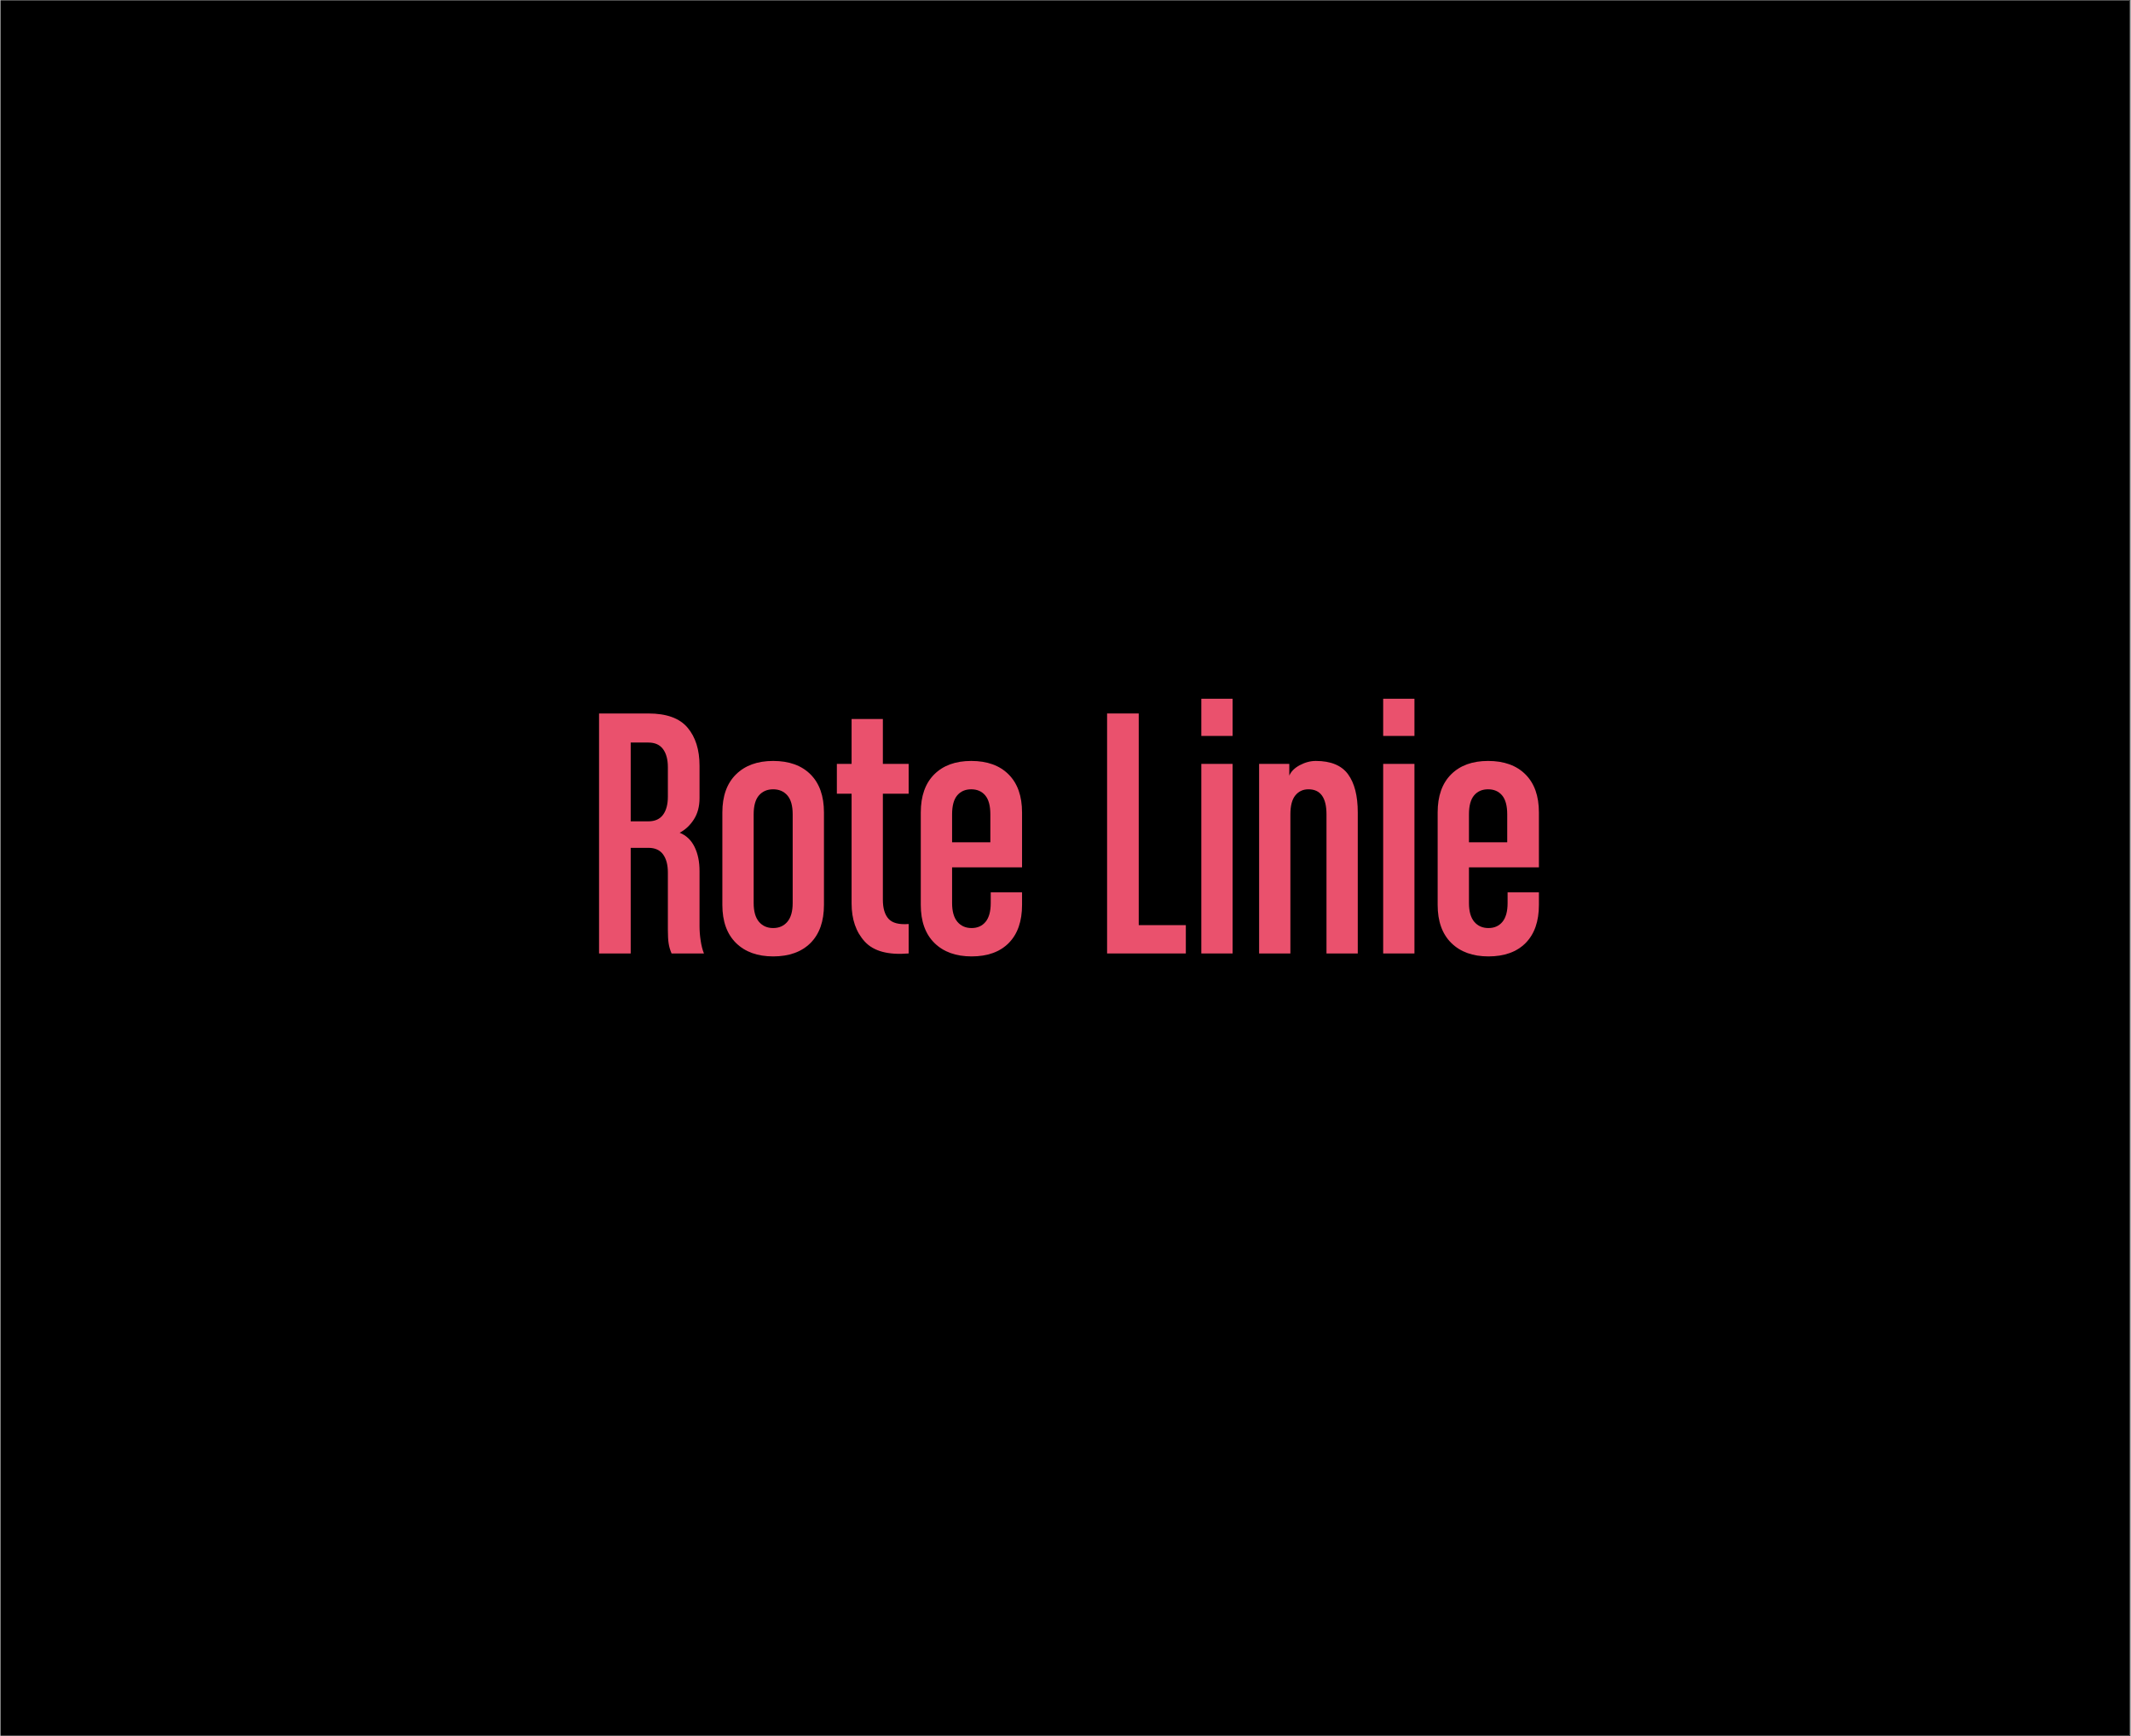 <svg xmlns="http://www.w3.org/2000/svg" xmlns:xlink="http://www.w3.org/1999/xlink" width="324" zoomAndPan="magnify" viewBox="0 0 242.88 198" height="264" preserveAspectRatio="xMidYMid meet" version="1.2"><rect x="0" y="0" width="242.88" height="198" fill="#333333" stroke="none"/><defs><clipPath id="e186b5949c"><path d="M 0 0.051 L 242.762 0.051 L 242.762 197.949 L 0 197.949 Z M 0 0.051 "/></clipPath></defs><g id="60d9326667"><g clip-rule="nonzero" clip-path="url(#e186b5949c)"><path style=" stroke:none;fill-rule:nonzero;fill:#ffffff;fill-opacity:1;" d="M 0 0.051 L 242.879 0.051 L 242.879 197.949 L 0 197.949 Z M 0 0.051 "/><path style=" stroke:none;fill-rule:nonzero;fill:#000000;fill-opacity:1;" d="M 0 0.051 L 242.879 0.051 L 242.879 197.949 L 0 197.949 Z M 0 0.051 "/></g><g style="fill:#ea516d;fill-opacity:1;"><g transform="translate(66.36, 108.745)"><path style="stroke:none" d="M 13.852 0 L 10.16 0 C 9.992 -0.391 9.879 -0.777 9.824 -1.156 C 9.766 -1.531 9.738 -2.059 9.738 -2.73 L 9.738 -9.234 C 9.738 -10.102 9.559 -10.789 9.195 -11.293 C 8.828 -11.797 8.27 -12.047 7.516 -12.047 L 5.5 -12.047 L 5.5 0 L 1.891 0 L 1.891 -27.371 L 7.516 -27.371 C 9.586 -27.371 11.074 -26.832 11.984 -25.754 C 12.895 -24.676 13.348 -23.23 13.348 -21.41 L 13.348 -17.715 C 13.348 -16.766 13.133 -15.953 12.699 -15.281 C 12.266 -14.609 11.727 -14.105 11.082 -13.77 C 11.84 -13.461 12.406 -12.922 12.781 -12.152 C 13.16 -11.383 13.348 -10.469 13.348 -9.402 L 13.348 -3.105 C 13.348 -2.574 13.391 -2.027 13.477 -1.469 C 13.559 -0.91 13.684 -0.418 13.852 0 Z M 9.738 -17.883 L 9.738 -21.242 C 9.738 -22.109 9.559 -22.793 9.195 -23.297 C 8.828 -23.801 8.27 -24.055 7.516 -24.055 L 5.5 -24.055 L 5.5 -15.07 L 7.516 -15.07 C 8.27 -15.07 8.828 -15.324 9.195 -15.828 C 9.559 -16.328 9.738 -17.016 9.738 -17.883 Z M 9.738 -17.883 "/></g></g><g style="fill:#ea516d;fill-opacity:1;"><g transform="translate(81.178, 108.745)"><path style="stroke:none" d="M 12.719 -5.543 C 12.719 -3.668 12.207 -2.219 11.188 -1.195 C 10.164 -0.176 8.746 0.336 6.926 0.336 C 5.137 0.336 3.723 -0.176 2.688 -1.195 C 1.652 -2.219 1.133 -3.668 1.133 -5.543 L 1.133 -16.078 C 1.133 -17.953 1.652 -19.402 2.688 -20.422 C 3.723 -21.445 5.137 -21.957 6.926 -21.957 C 8.746 -21.957 10.164 -21.445 11.188 -20.422 C 12.207 -19.402 12.719 -17.953 12.719 -16.078 Z M 9.152 -5.75 L 9.152 -15.867 C 9.152 -16.848 8.949 -17.566 8.543 -18.031 C 8.137 -18.492 7.598 -18.723 6.926 -18.723 C 6.254 -18.723 5.715 -18.492 5.309 -18.031 C 4.906 -17.566 4.703 -16.848 4.703 -15.867 L 4.703 -5.75 C 4.703 -4.801 4.906 -4.086 5.309 -3.609 C 5.715 -3.133 6.254 -2.898 6.926 -2.898 C 7.598 -2.898 8.137 -3.133 8.543 -3.609 C 8.949 -4.086 9.152 -4.801 9.152 -5.75 Z M 9.152 -5.75 "/></g></g><g style="fill:#ea516d;fill-opacity:1;"><g transform="translate(95.032, 108.745)"><path style="stroke:none" d="M 8.523 0 C 6.199 0.195 4.535 -0.25 3.527 -1.344 C 2.52 -2.434 2.016 -3.891 2.016 -5.711 L 2.016 -18.219 L 0.336 -18.219 L 0.336 -21.621 L 2.016 -21.621 L 2.016 -26.742 L 5.582 -26.742 L 5.582 -21.621 L 8.523 -21.621 L 8.523 -18.219 L 5.582 -18.219 L 5.582 -6.129 C 5.582 -5.148 5.801 -4.422 6.234 -3.945 C 6.668 -3.469 7.43 -3.273 8.523 -3.359 Z M 8.523 0 "/></g></g><g style="fill:#ea516d;fill-opacity:1;"><g transform="translate(103.805, 108.745)"><path style="stroke:none" d="M 12.68 -5.543 C 12.68 -3.668 12.176 -2.219 11.168 -1.195 C 10.16 -0.176 8.746 0.336 6.926 0.336 C 5.137 0.336 3.723 -0.176 2.688 -1.195 C 1.652 -2.219 1.133 -3.668 1.133 -5.543 L 1.133 -16.078 C 1.133 -17.953 1.645 -19.402 2.664 -20.422 C 3.688 -21.445 5.094 -21.957 6.883 -21.957 C 8.703 -21.957 10.125 -21.445 11.145 -20.422 C 12.168 -19.402 12.68 -17.953 12.68 -16.078 L 12.68 -9.824 L 4.703 -9.824 L 4.703 -5.75 C 4.703 -4.801 4.906 -4.086 5.309 -3.609 C 5.715 -3.133 6.254 -2.898 6.926 -2.898 C 7.598 -2.898 8.129 -3.133 8.523 -3.609 C 8.914 -4.086 9.109 -4.801 9.109 -5.75 L 9.109 -6.969 L 12.68 -6.969 Z M 9.066 -12.68 L 9.066 -15.867 C 9.066 -16.848 8.871 -17.566 8.48 -18.031 C 8.09 -18.492 7.555 -18.723 6.883 -18.723 C 6.215 -18.723 5.68 -18.492 5.289 -18.031 C 4.898 -17.566 4.703 -16.848 4.703 -15.867 L 4.703 -12.68 Z M 9.066 -12.68 "/></g></g><g style="fill:#ea516d;fill-opacity:1;"><g transform="translate(117.574, 108.745)"><path style="stroke:none" d=""/></g></g><g style="fill:#ea516d;fill-opacity:1;"><g transform="translate(124.291, 108.745)"><path style="stroke:none" d="M 10.871 0 L 1.891 0 L 1.891 -27.371 L 5.5 -27.371 L 5.5 -3.23 L 10.871 -3.23 Z M 10.871 0 "/></g></g><g style="fill:#ea516d;fill-opacity:1;"><g transform="translate(135.416, 108.745)"><path style="stroke:none" d="M 5.078 -24.809 L 1.512 -24.809 L 1.512 -29.051 L 5.078 -29.051 Z M 5.078 0 L 1.512 0 L 1.512 -21.621 L 5.078 -21.621 Z M 5.078 0 "/></g></g><g style="fill:#ea516d;fill-opacity:1;"><g transform="translate(142.006, 108.745)"><path style="stroke:none" d="M 12.762 0 L 9.195 0 L 9.195 -15.867 C 9.195 -17.77 8.508 -18.723 7.137 -18.723 C 6.52 -18.723 6.023 -18.492 5.645 -18.031 C 5.27 -17.566 5.078 -16.848 5.078 -15.867 L 5.078 0 L 1.512 0 L 1.512 -21.621 L 4.953 -21.621 L 4.953 -20.277 C 5.148 -20.75 5.547 -21.152 6.148 -21.473 C 6.75 -21.793 7.359 -21.957 7.977 -21.957 C 9.684 -21.957 10.906 -21.453 11.648 -20.445 C 12.391 -19.438 12.762 -17.98 12.762 -16.078 Z M 12.762 0 "/></g></g><g style="fill:#ea516d;fill-opacity:1;"><g transform="translate(156.153, 108.745)"><path style="stroke:none" d="M 5.078 -24.809 L 1.512 -24.809 L 1.512 -29.051 L 5.078 -29.051 Z M 5.078 0 L 1.512 0 L 1.512 -21.621 L 5.078 -21.621 Z M 5.078 0 "/></g></g><g style="fill:#ea516d;fill-opacity:1;"><g transform="translate(162.744, 108.745)"><path style="stroke:none" d="M 12.68 -5.543 C 12.68 -3.668 12.176 -2.219 11.168 -1.195 C 10.16 -0.176 8.746 0.336 6.926 0.336 C 5.137 0.336 3.723 -0.176 2.688 -1.195 C 1.652 -2.219 1.133 -3.668 1.133 -5.543 L 1.133 -16.078 C 1.133 -17.953 1.645 -19.402 2.664 -20.422 C 3.688 -21.445 5.094 -21.957 6.883 -21.957 C 8.703 -21.957 10.125 -21.445 11.145 -20.422 C 12.168 -19.402 12.68 -17.953 12.68 -16.078 L 12.68 -9.824 L 4.703 -9.824 L 4.703 -5.75 C 4.703 -4.801 4.906 -4.086 5.309 -3.609 C 5.715 -3.133 6.254 -2.898 6.926 -2.898 C 7.598 -2.898 8.129 -3.133 8.523 -3.609 C 8.914 -4.086 9.109 -4.801 9.109 -5.75 L 9.109 -6.969 L 12.68 -6.969 Z M 9.066 -12.68 L 9.066 -15.867 C 9.066 -16.848 8.871 -17.566 8.48 -18.031 C 8.09 -18.492 7.555 -18.723 6.883 -18.723 C 6.215 -18.723 5.68 -18.492 5.289 -18.031 C 4.898 -17.566 4.703 -16.848 4.703 -15.867 L 4.703 -12.68 Z M 9.066 -12.68 "/></g></g></g></svg>
